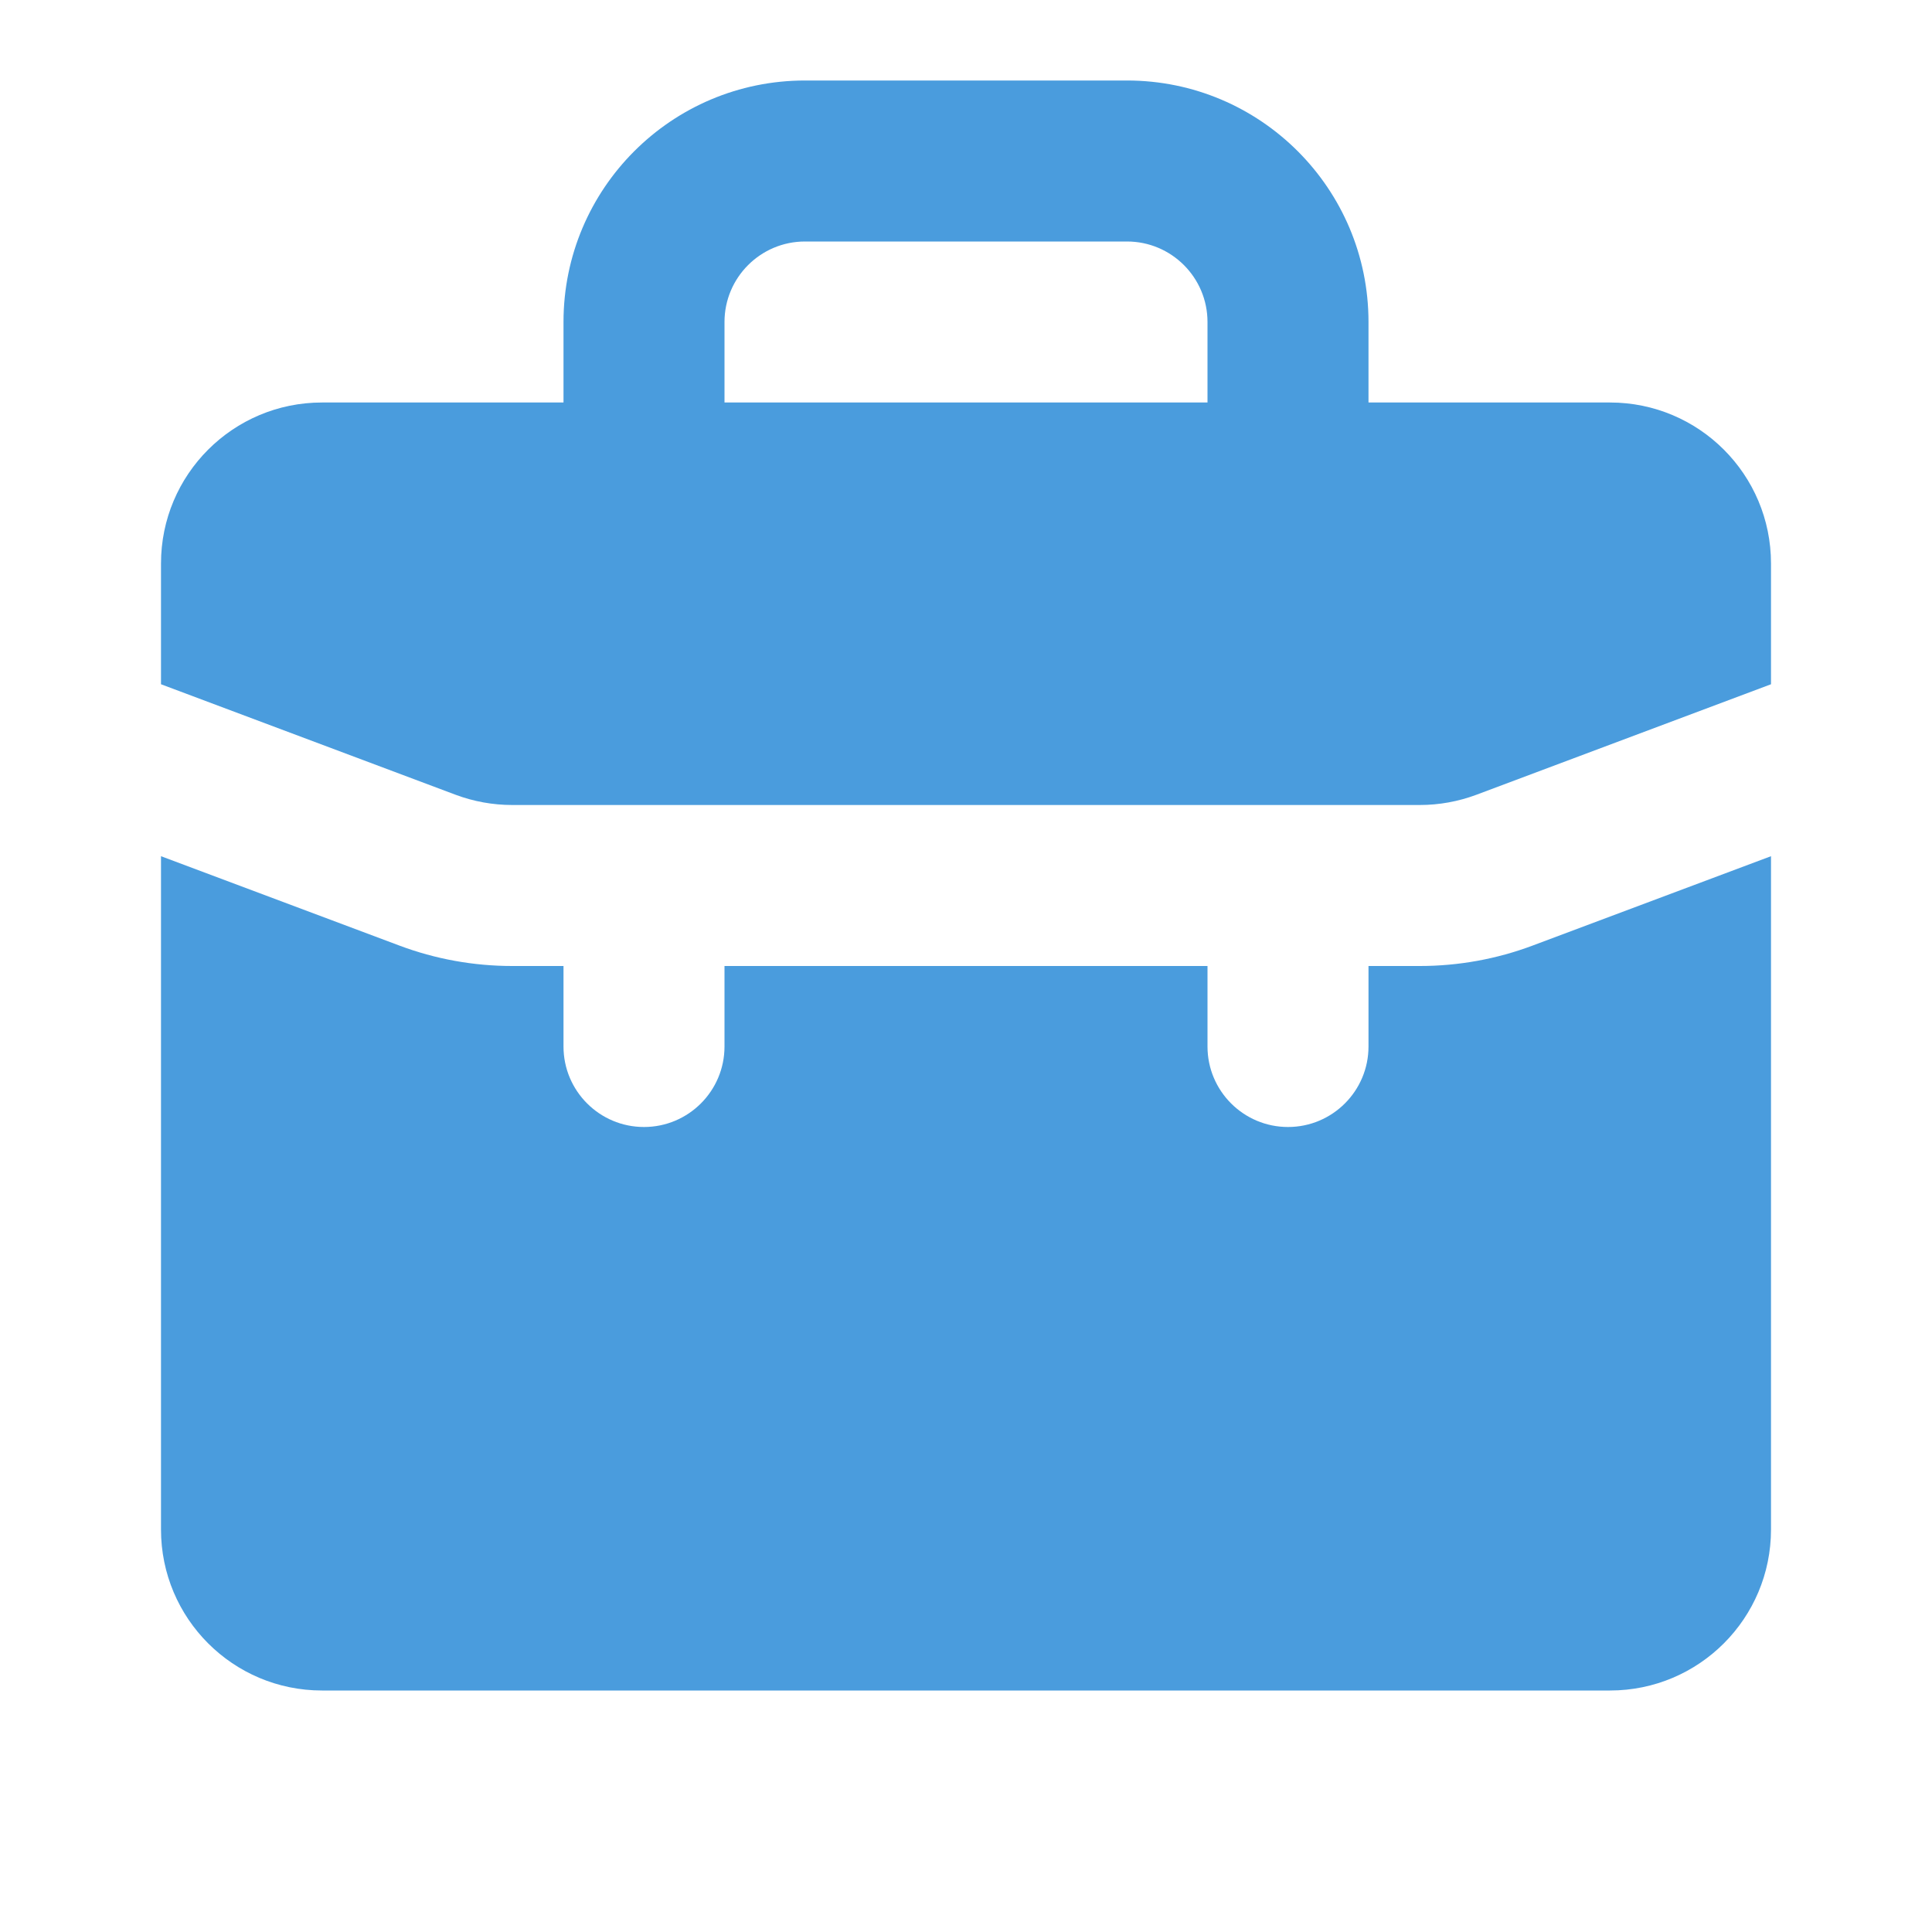 <svg width="24" height="24" viewBox="0 0 24 24" fill="none" xmlns="http://www.w3.org/2000/svg">
<path fill-rule="evenodd" clip-rule="evenodd" d="M7 5V4C7 2.343 8.343 1 10 1H14C15.657 1 17 2.343 17 4V5H20C21.105 5 22 5.895 22 7V8.5L18.34 9.873C18.115 9.957 17.877 10 17.637 10H6.363C6.123 10 5.885 9.957 5.66 9.873L2 8.5V7C2 5.895 2.895 5 4 5H7ZM9 4C9 3.448 9.448 3 10 3H14C14.552 3 15 3.448 15 4V5H9V4Z" fill="#4A9CDD"/>
<path d="M22 10.636L19.042 11.745C18.593 11.914 18.117 12 17.637 12H17V13C17 13.552 16.552 14 16 14C15.448 14 15 13.552 15 13V12H9V13C9 13.552 8.552 14 8 14C7.448 14 7 13.552 7 13V12H6.363C5.883 12 5.407 11.914 4.958 11.745L2 10.636V19C2 20.105 2.895 21 4 21H20C21.105 21 22 20.105 22 19V10.636Z" fill="#4A9CDD"/>
</svg>
